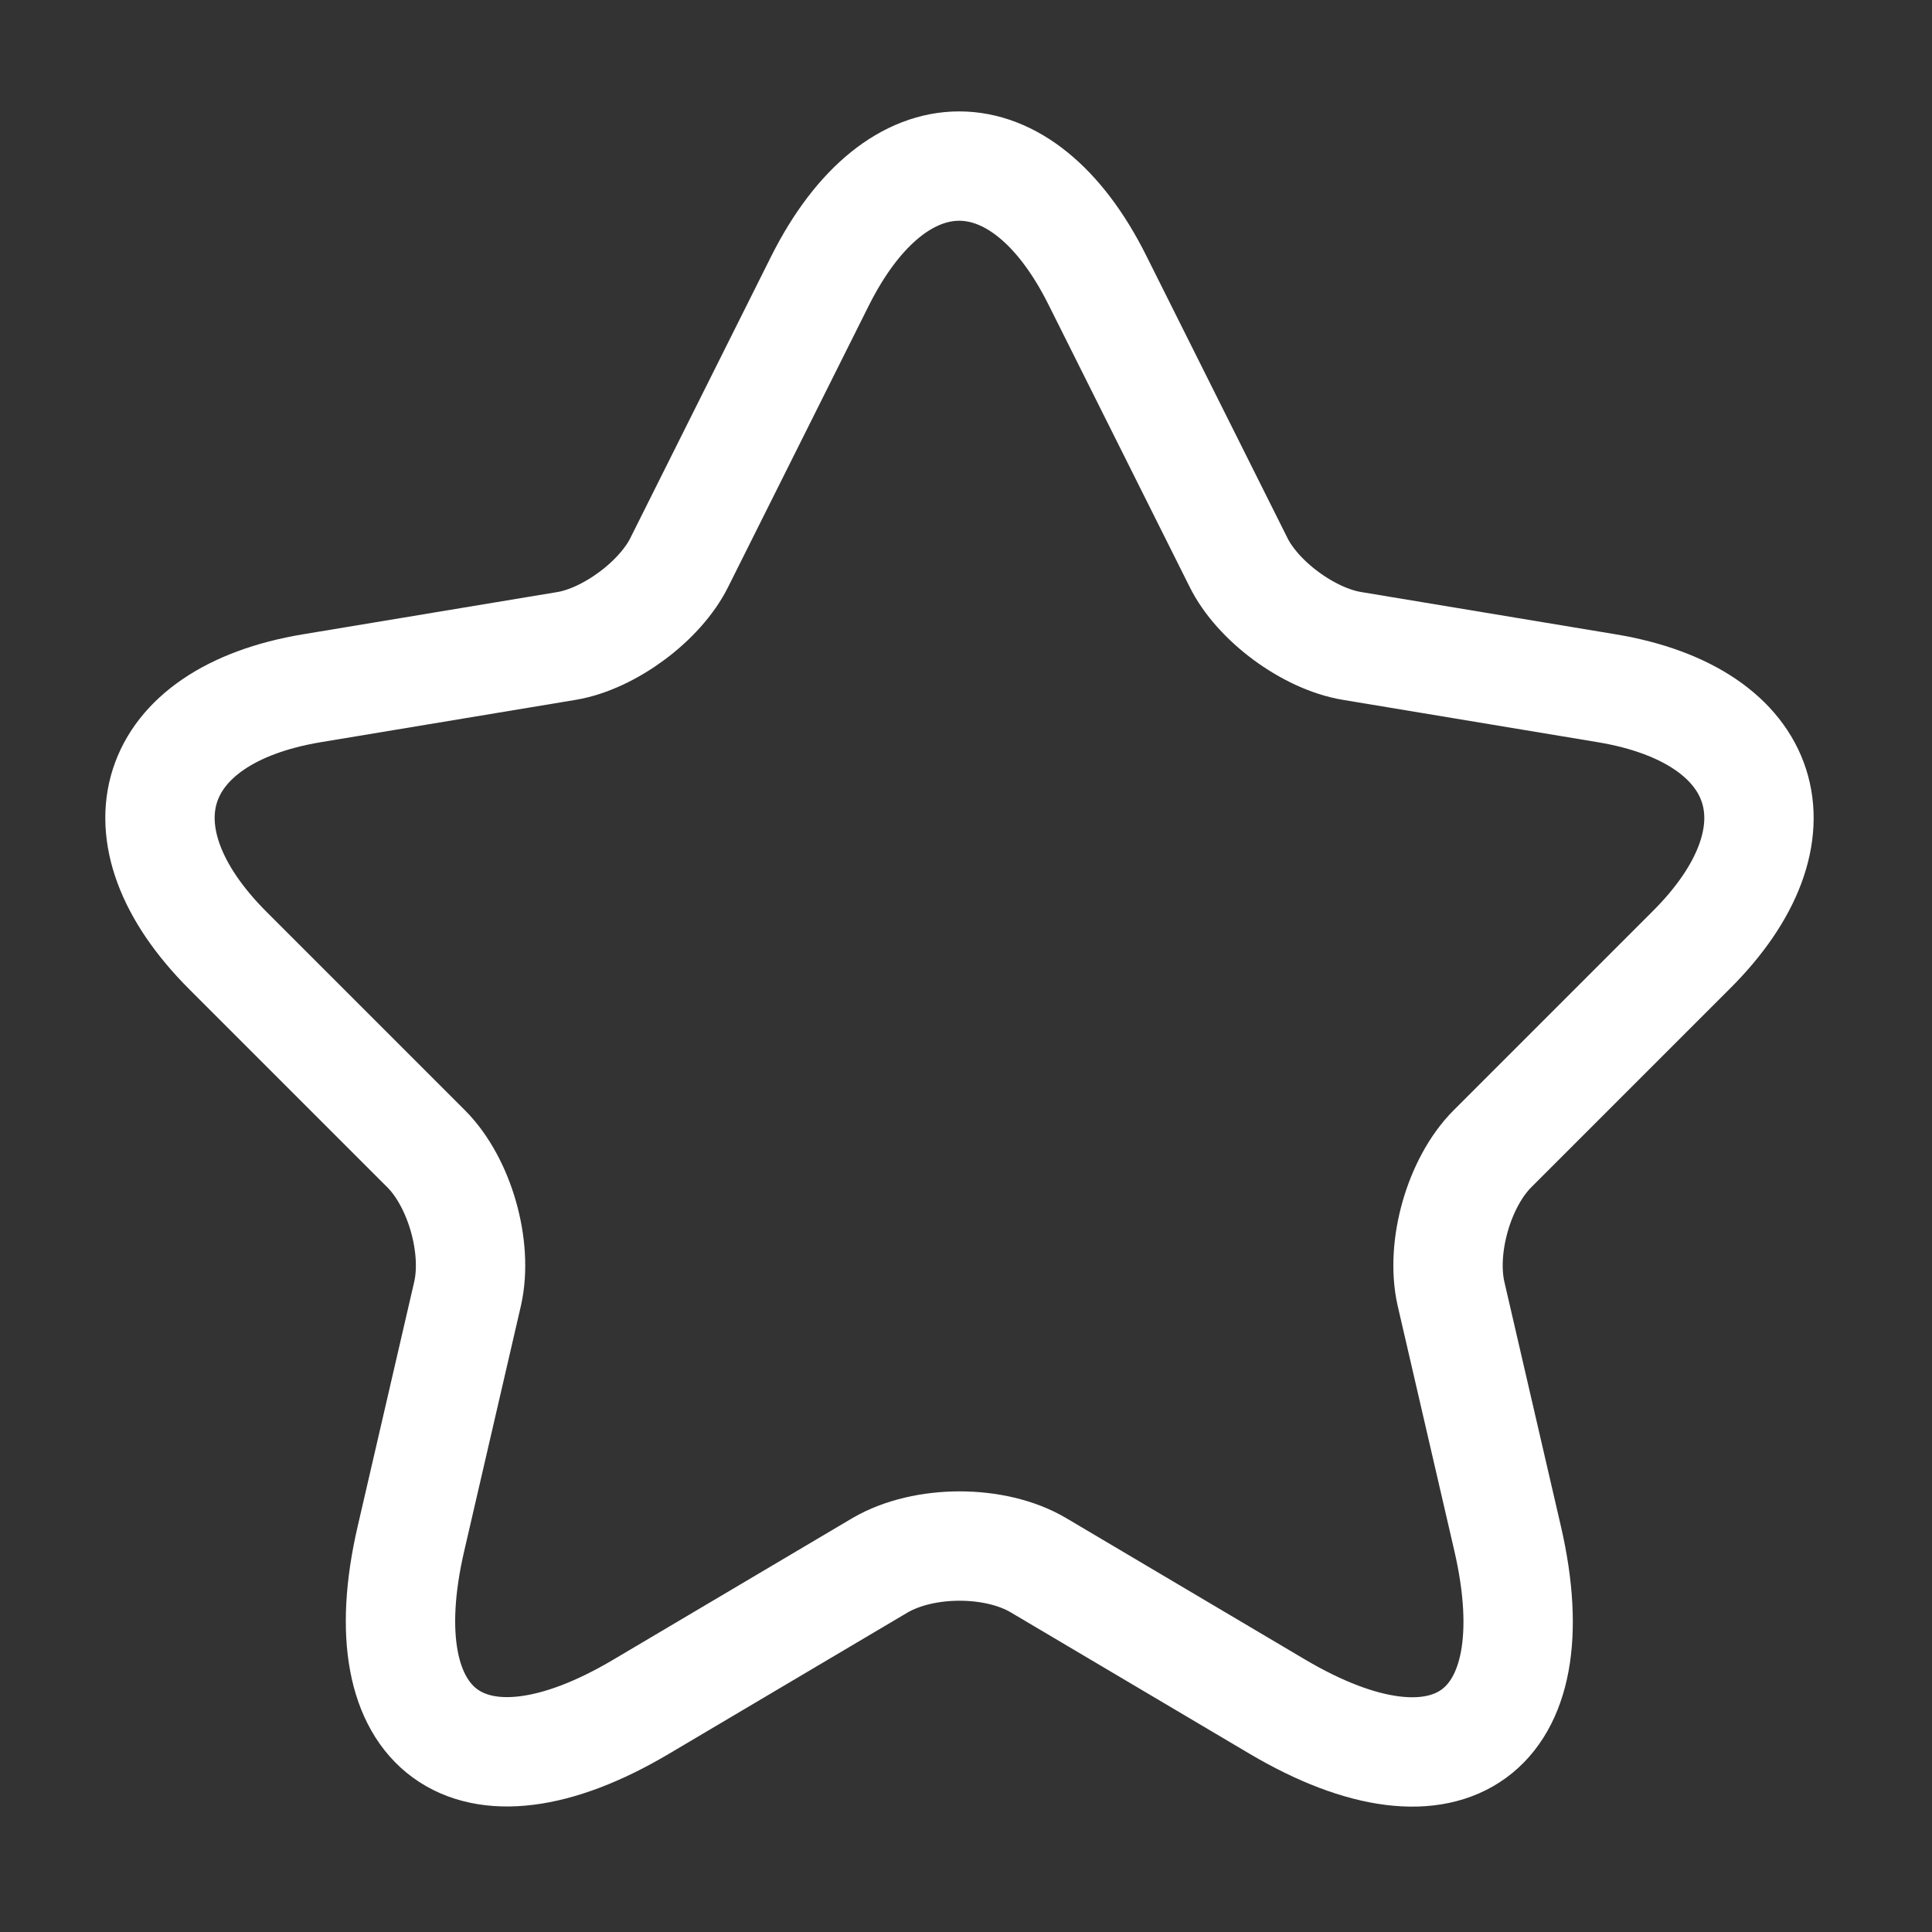 <?xml version="1.0" encoding="UTF-8"?>
<svg xmlns="http://www.w3.org/2000/svg" width="53" height="53" viewBox="0 0 53 53" fill="none">
  <rect x="0" y="0" width="53" height="53" fill="#333333" stroke="none"/>
  <path d="M30.11 7.697L33.97 15.416C34.496 16.491 35.9 17.522 37.084 17.719L44.079 18.881C48.553 19.627 49.606 22.873 46.382 26.074L40.943 31.513C40.022 32.434 39.518 34.21 39.803 35.482L41.36 42.215C42.588 47.544 39.759 49.605 35.044 46.82L28.487 42.938C27.303 42.237 25.351 42.237 24.145 42.938L17.588 46.82C12.895 49.605 10.044 47.522 11.272 42.215L12.829 35.482C13.114 34.21 12.61 32.434 11.689 31.513L6.25 26.074C3.049 22.873 4.079 19.627 8.553 18.881L15.549 17.719C16.711 17.522 18.114 16.491 18.641 15.416L22.5 7.697C24.606 3.509 28.027 3.509 30.11 7.697Z" stroke="white" stroke-width="3" stroke-linecap="round" stroke-linejoin="round"></path>
</svg>
